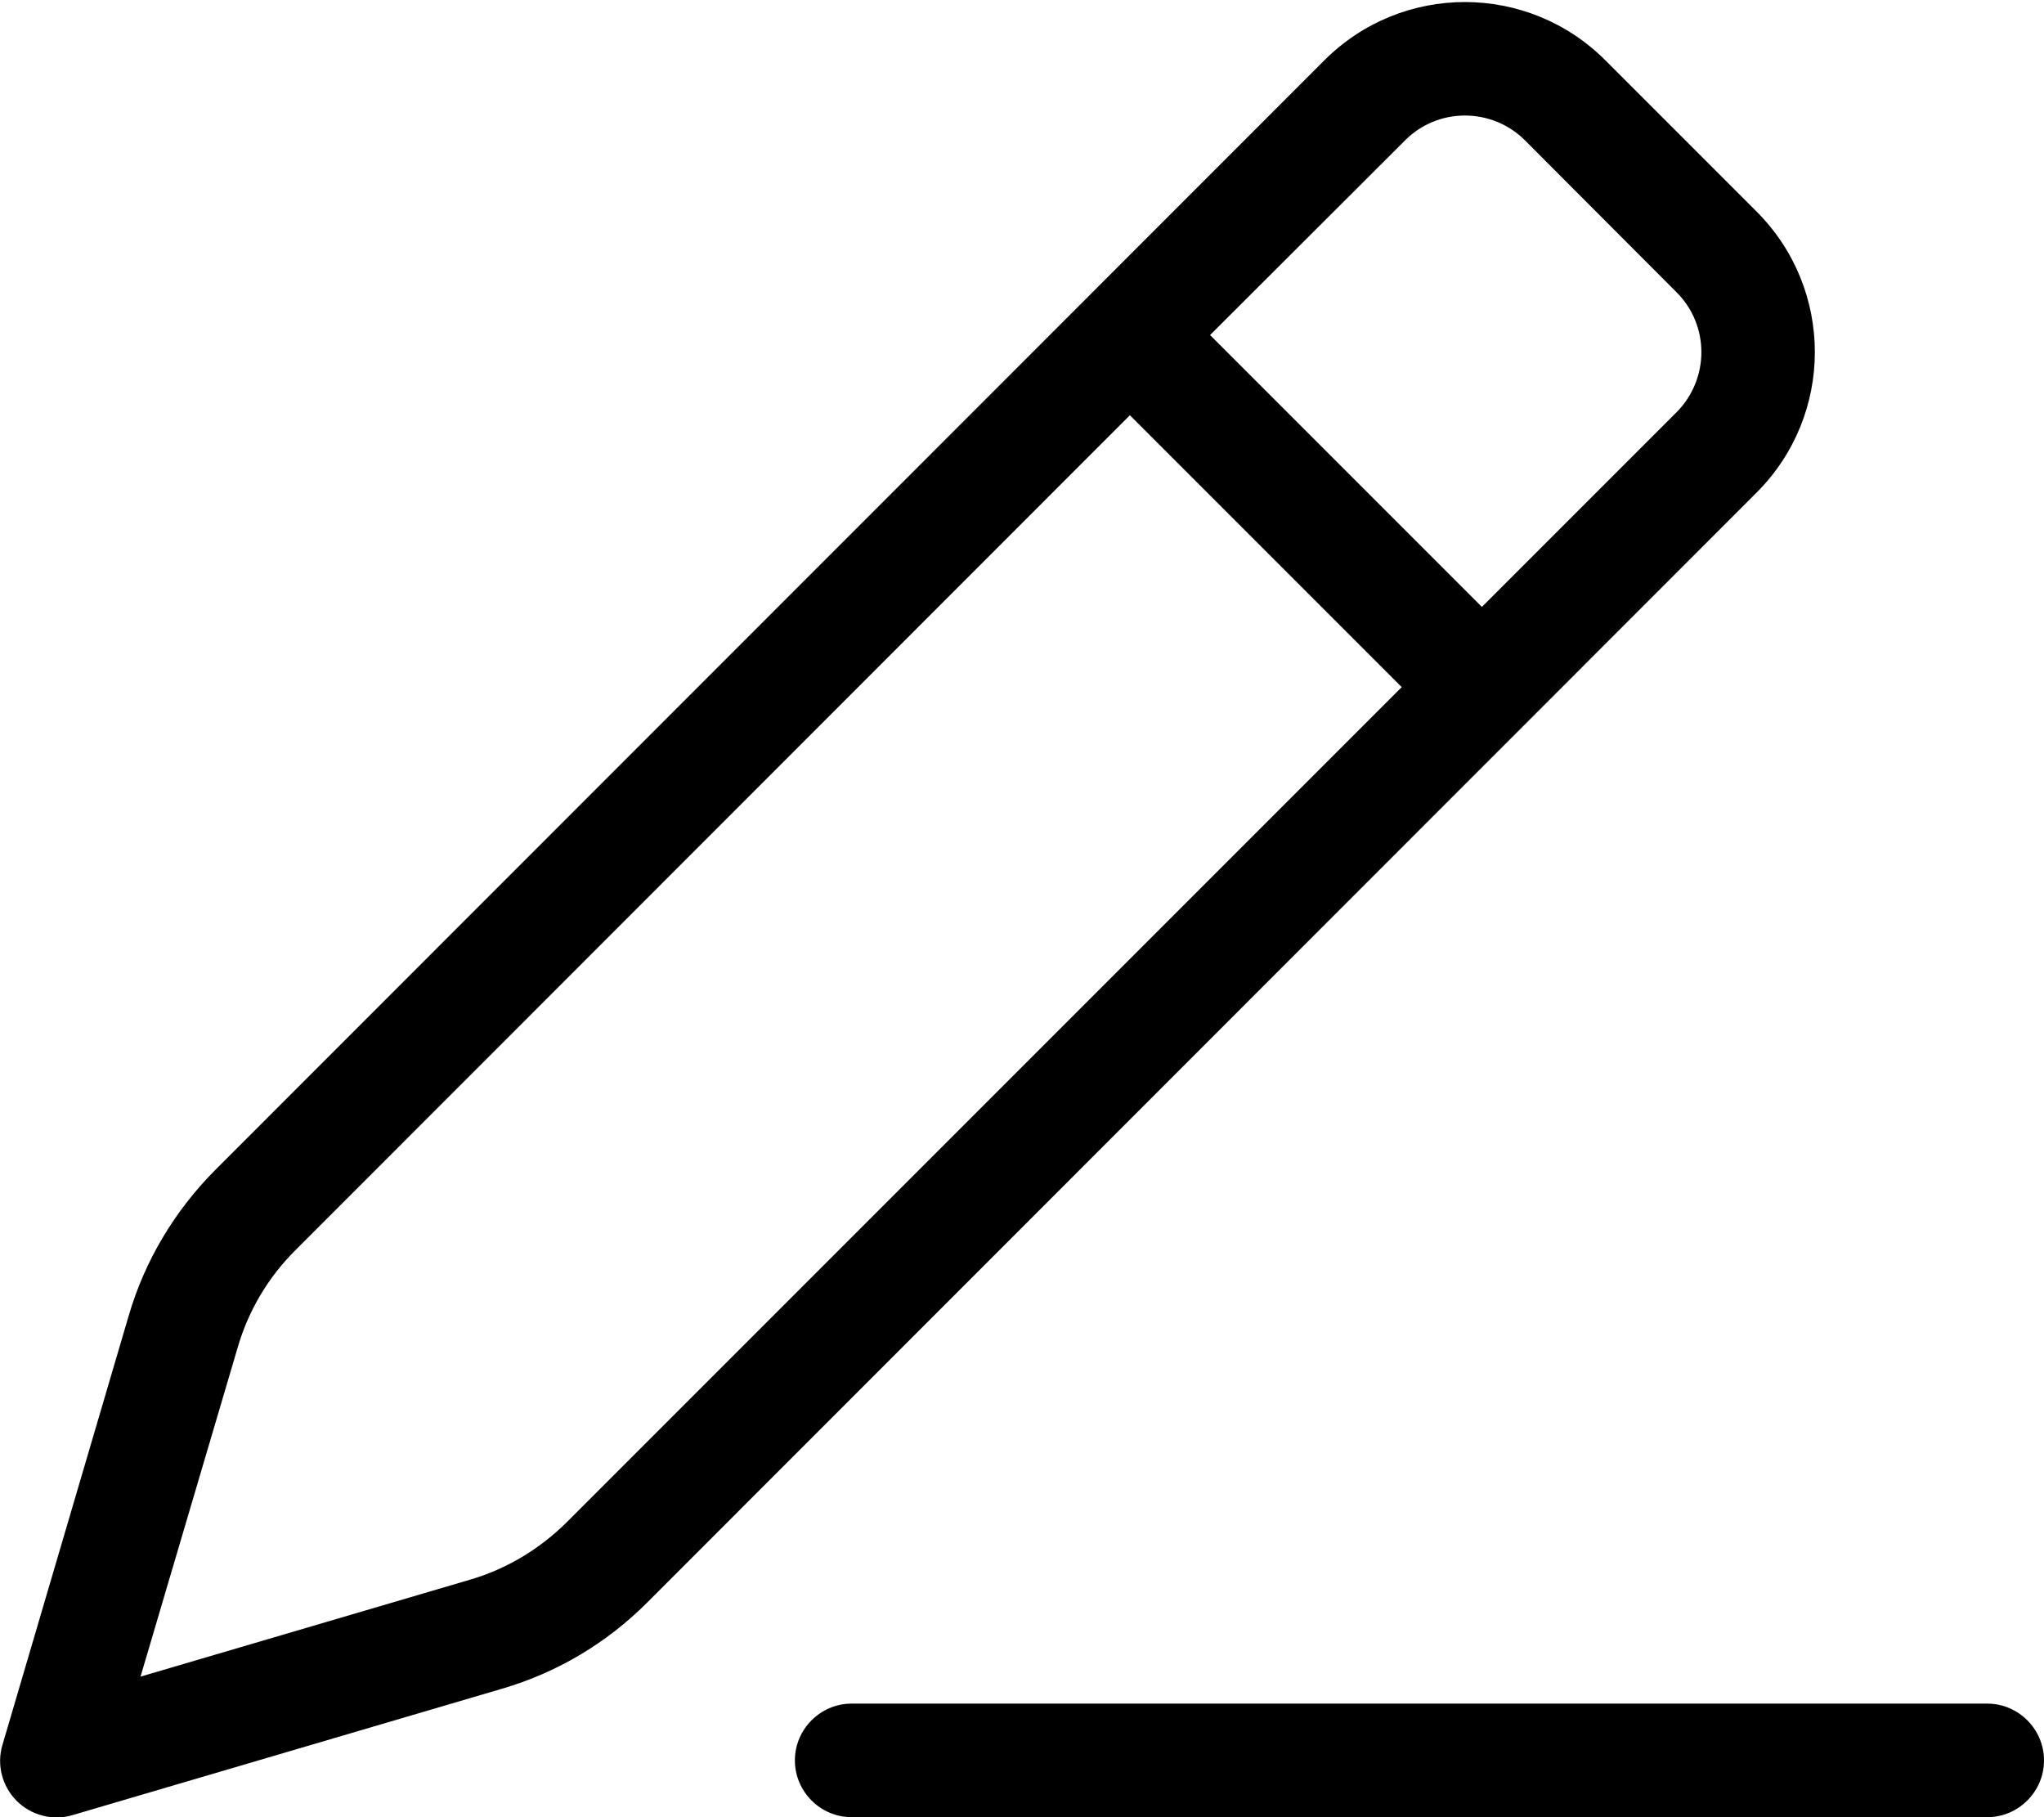 <svg xmlns="http://www.w3.org/2000/svg" viewBox="0 0 576 512"><!--! Font Awesome Pro 6.5.2 by @fontawesome - https://fontawesome.com License - https://fontawesome.com/license (Commercial License) Copyright 2024 Fonticons, Inc. --><path d="M429.8 39.6c-9.4-9.4-24.6-9.4-33.9 0L341 94.4 417.6 171l54.8-54.8c9.4-9.4 9.4-24.6 0-33.9L429.8 39.6zM83.1 352.4c-7.6 7.6-13.1 16.9-16.1 27.2L39.6 472.4l92.8-27.3c10.3-3 19.6-8.6 27.2-16.1L395 193.6 318.4 117 83.1 352.4zM373.2 17c21.9-21.9 57.3-21.9 79.2 0L495 59.6c21.9 21.9 21.9 57.3 0 79.2L182.3 451.6c-11.4 11.4-25.4 19.7-40.8 24.2l-121 35.6c-5.6 1.7-11.7 .1-15.8-4s-5.7-10.2-4-15.8l35.6-121c4.5-15.4 12.9-29.4 24.2-40.8L373.2 17zM240 480H560c8.8 0 16 7.2 16 16s-7.2 16-16 16H240c-8.8 0-16-7.2-16-16s7.2-16 16-16z"/></svg>